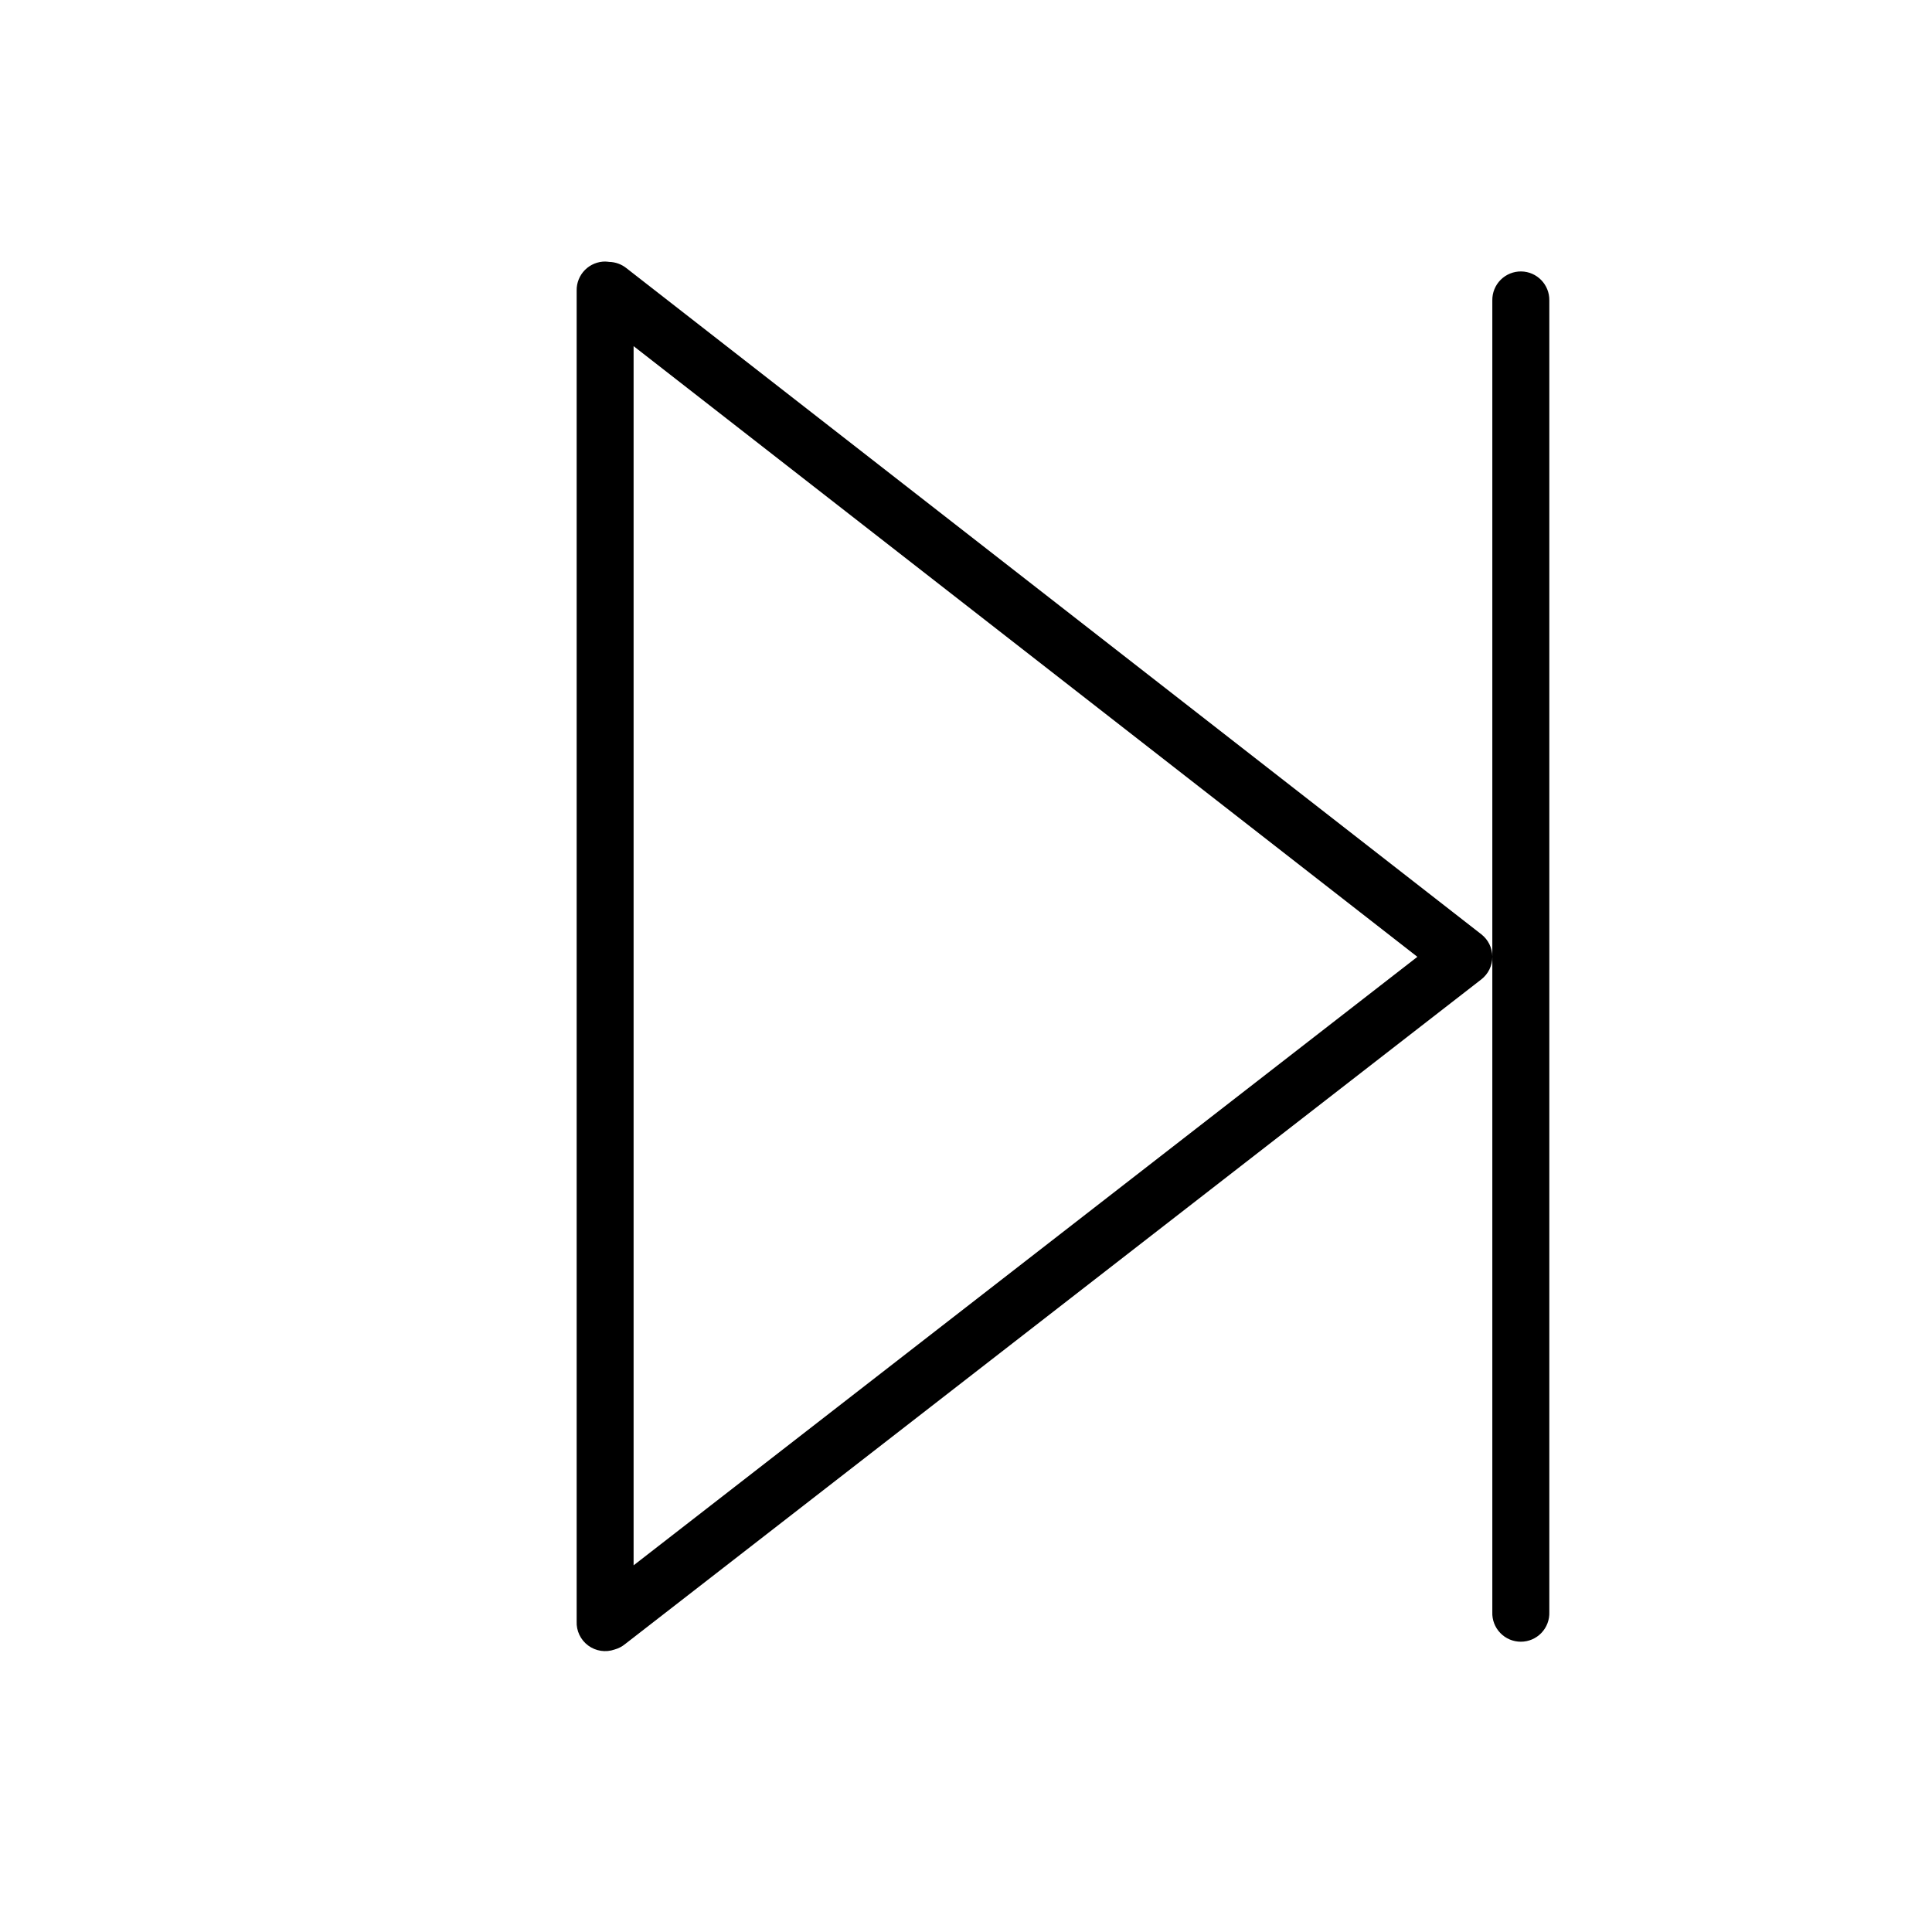 <?xml version="1.0" encoding="UTF-8"?>
<!-- The Best Svg Icon site in the world: iconSvg.co, Visit us! https://iconsvg.co -->
<svg fill="#000000" width="800px" height="800px" version="1.1" viewBox="144 144 512 512" xmlns="http://www.w3.org/2000/svg">
 <path d="m304.47 213.32c0.324 0.008 0.645 0.039 0.965 0.086 1.668 0.035 3.277 0.621 4.578 1.664l226.57 176.54c1.816 1.422 2.887 3.598 2.902 5.906 0.02 2.359-1.066 4.598-2.934 6.043l-226.87 176.12c-0.82 0.676-1.77 1.172-2.793 1.457-2.375 0.836-5.008 0.438-7.027-1.062-2.016-1.5-3.156-3.902-3.039-6.418v-352.68c-0.031-2.039 0.766-4.004 2.207-5.449 1.441-1.441 3.406-2.242 5.445-2.215zm235.01 184.2v-173.93c-0.027-2.039 0.773-4.004 2.215-5.445 1.445-1.441 3.41-2.238 5.449-2.211 4.168 0.066 7.492 3.492 7.441 7.656v347.63c0.078 2.055-0.684 4.051-2.106 5.531-1.426 1.484-3.394 2.32-5.449 2.32-2.055 0-4.019-0.836-5.445-2.32-1.426-1.48-2.188-3.477-2.106-5.531zm-227.57-161.79v323.1l207.71-161.26z"/>
</svg>